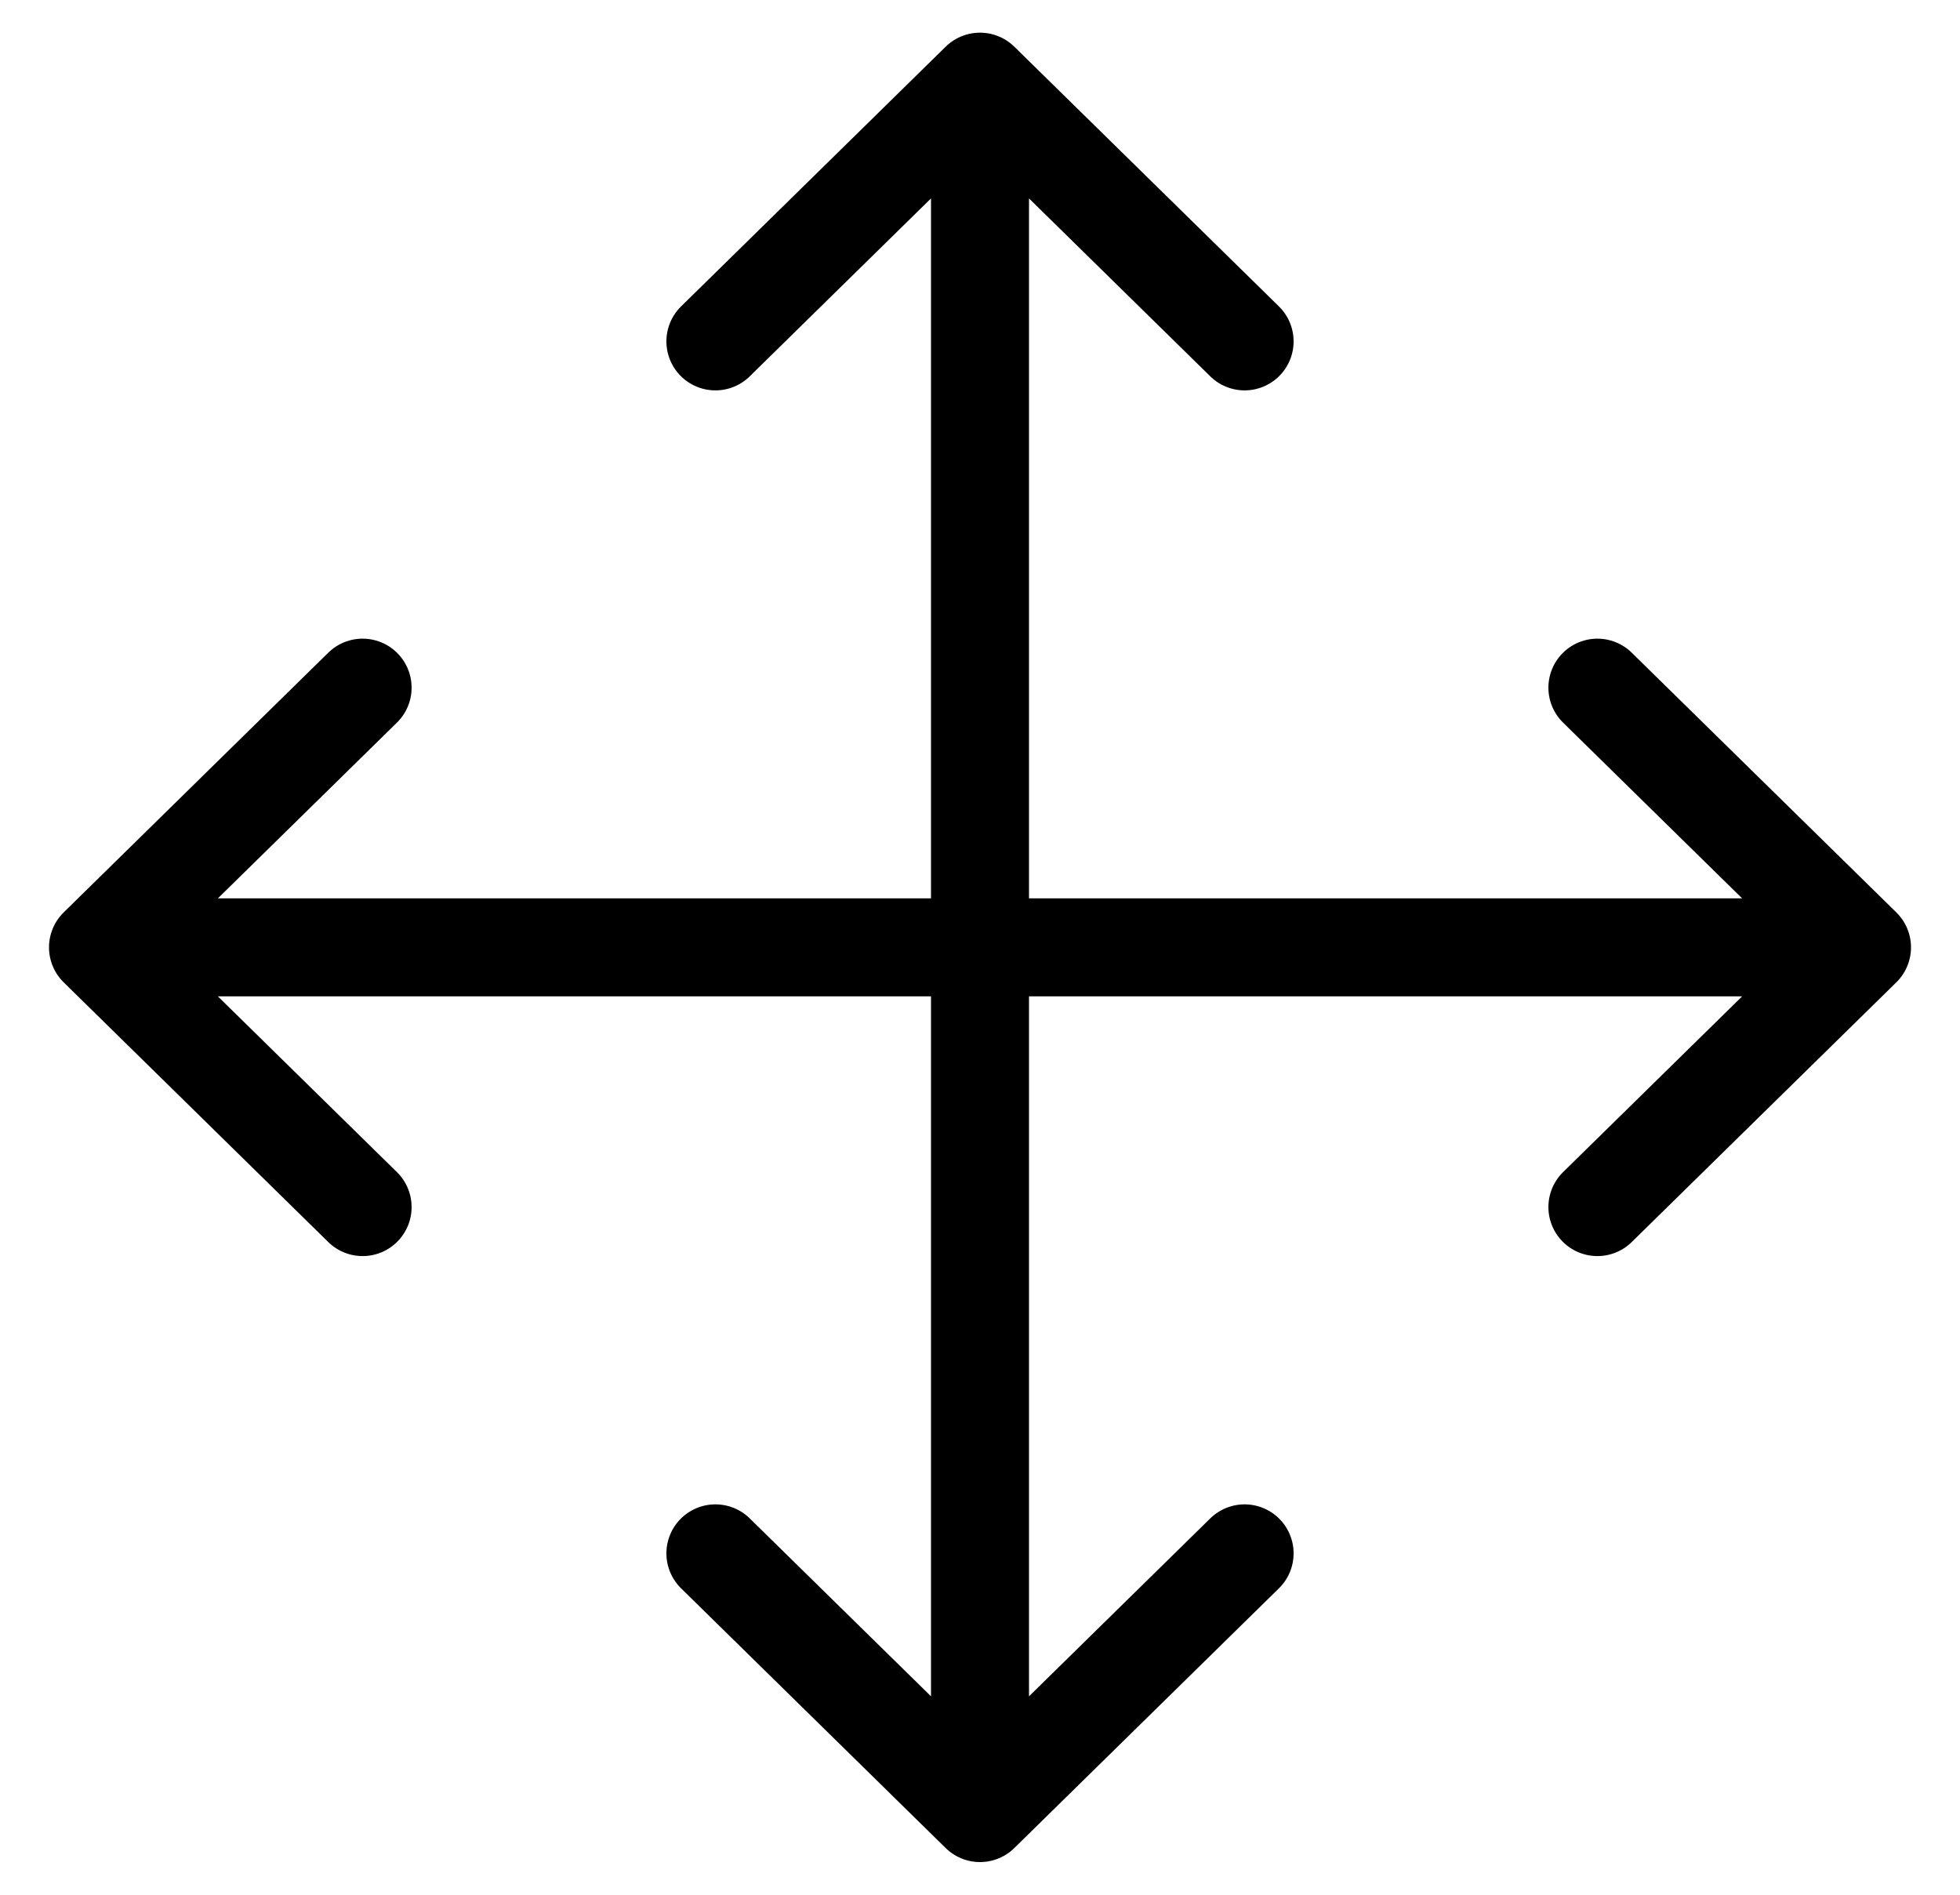 <svg width="30" height="29" viewBox="0 0 30 29" fill="none" xmlns="http://www.w3.org/2000/svg">
<path d="M5.55 18.475L1.5 14.5M1.5 14.5L5.55 10.525M1.5 14.5H28.5M28.5 14.5L24.45 18.475M28.5 14.5L24.45 10.525M10.95 5.225L15 1.25M15 1.25L19.05 5.225M15 1.25V27.75M15 27.75L10.95 23.775M15 27.75L19.05 23.775" stroke="black" stroke-width="1.5" stroke-miterlimit="10" stroke-linecap="round" stroke-linejoin="round"/>
</svg>
